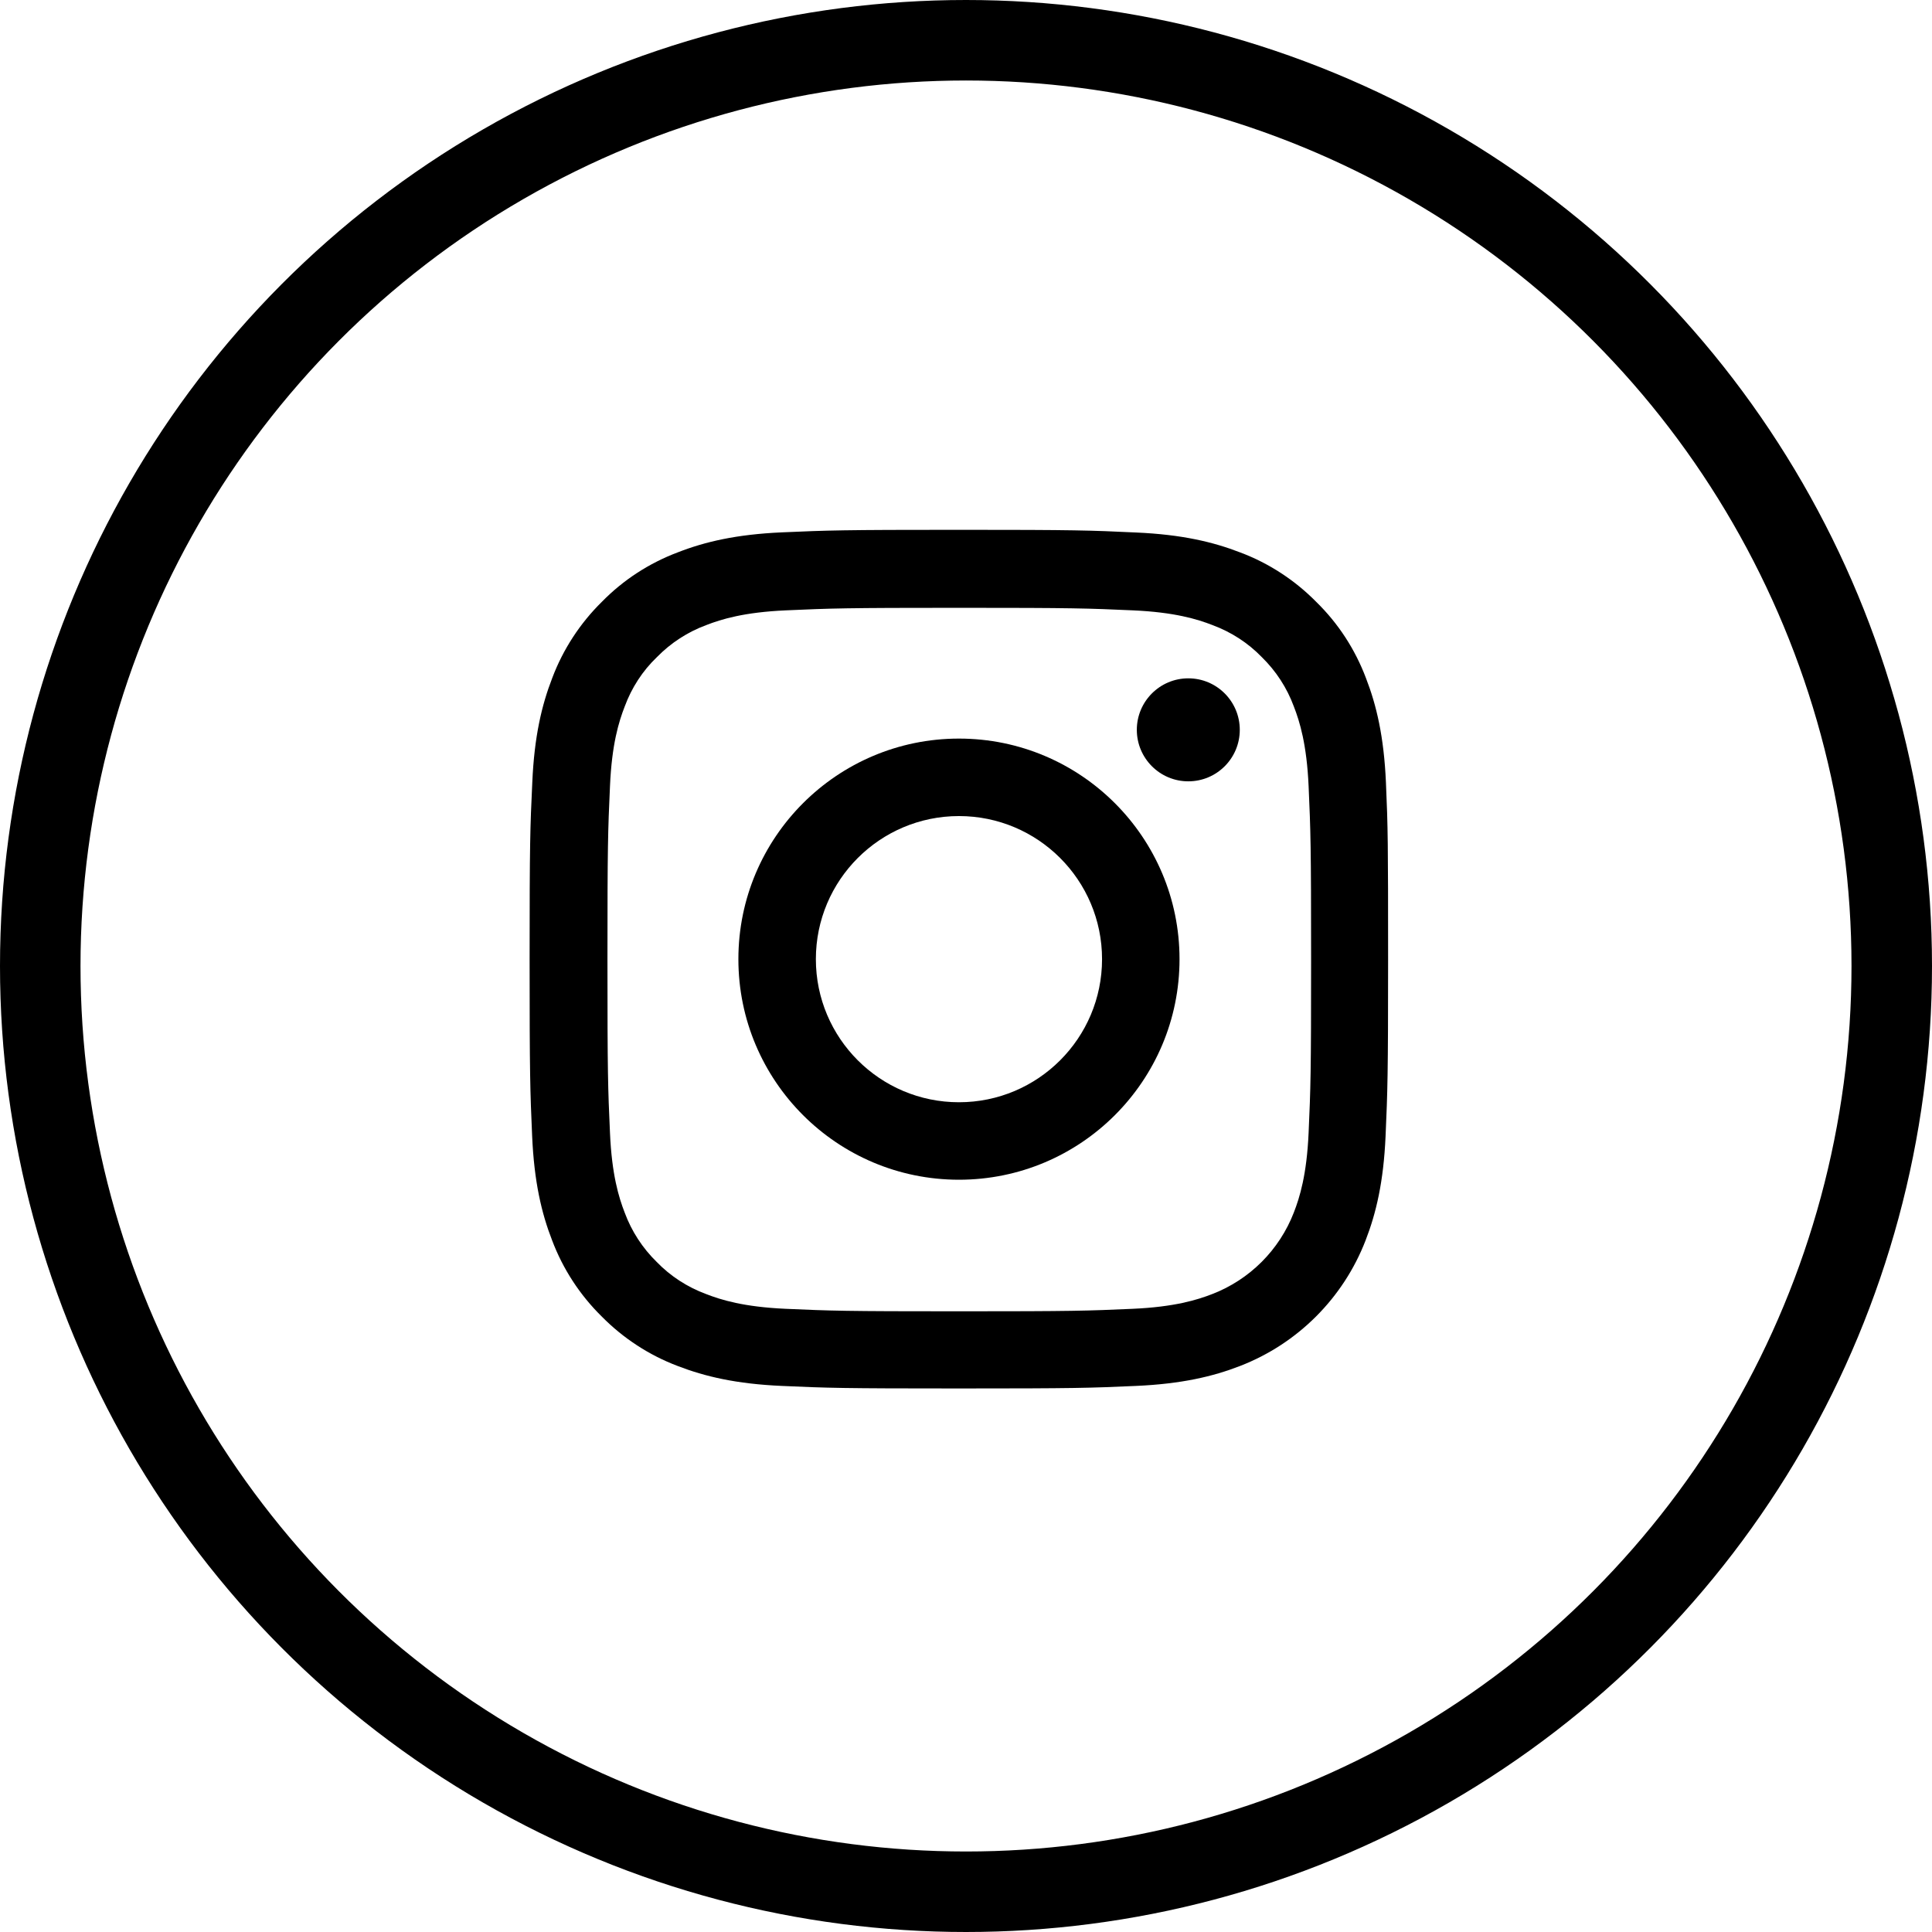 <svg width="48" height="48" viewBox="0 0 48 48" fill="none" xmlns="http://www.w3.org/2000/svg">
<g clip-path="url(#clip0_34_299)">
<path d="M34.433 19.435C34.383 18.302 34.199 17.522 33.937 16.847C33.666 16.13 33.249 15.489 32.703 14.955C32.17 14.414 31.524 13.992 30.815 13.726C30.136 13.463 29.361 13.28 28.227 13.23C27.085 13.176 26.723 13.163 23.827 13.163C20.93 13.163 20.568 13.176 19.43 13.226C18.297 13.276 17.517 13.459 16.842 13.722C16.125 13.992 15.484 14.409 14.95 14.955C14.408 15.489 13.988 16.135 13.721 16.843C13.458 17.522 13.275 18.297 13.225 19.431C13.171 20.573 13.158 20.935 13.158 23.832C13.158 26.728 13.171 27.09 13.221 28.228C13.271 29.362 13.454 30.141 13.717 30.816C13.988 31.533 14.408 32.175 14.95 32.708C15.484 33.25 16.13 33.671 16.838 33.938C17.517 34.2 18.292 34.383 19.426 34.433C20.564 34.484 20.926 34.496 23.823 34.496C26.719 34.496 27.081 34.484 28.219 34.433C29.353 34.383 30.132 34.2 30.807 33.938C32.241 33.383 33.374 32.25 33.928 30.816C34.191 30.137 34.374 29.362 34.424 28.228C34.474 27.09 34.487 26.728 34.487 23.832C34.487 20.935 34.483 20.573 34.433 19.435ZM32.512 28.145C32.466 29.187 32.291 29.749 32.145 30.124C31.786 31.054 31.049 31.791 30.119 32.15C29.744 32.296 29.178 32.471 28.14 32.517C27.015 32.567 26.677 32.579 23.831 32.579C20.985 32.579 20.643 32.567 19.522 32.517C18.48 32.471 17.917 32.296 17.542 32.15C17.08 31.979 16.659 31.708 16.317 31.354C15.963 31.008 15.692 30.591 15.521 30.129C15.375 29.754 15.2 29.187 15.155 28.149C15.104 27.024 15.092 26.686 15.092 23.84C15.092 20.994 15.104 20.652 15.155 19.531C15.2 18.489 15.375 17.927 15.521 17.552C15.692 17.089 15.963 16.668 16.321 16.326C16.667 15.972 17.084 15.701 17.547 15.53C17.922 15.384 18.488 15.21 19.526 15.164C20.651 15.114 20.989 15.101 23.835 15.101C26.686 15.101 27.023 15.114 28.144 15.164C29.186 15.21 29.748 15.384 30.124 15.53C30.586 15.701 31.007 15.972 31.349 16.326C31.703 16.672 31.974 17.089 32.145 17.552C32.291 17.927 32.466 18.493 32.512 19.531C32.562 20.656 32.574 20.994 32.574 23.84C32.574 26.686 32.562 27.02 32.512 28.145Z" fill="black"/>
<path d="M23.825 18.35C20.8 18.35 18.345 20.805 18.345 23.83C18.345 26.856 20.8 29.31 23.825 29.31C26.851 29.31 29.305 26.856 29.305 23.83C29.305 20.805 26.851 18.35 23.825 18.35ZM23.825 27.385C21.863 27.385 20.27 25.793 20.27 23.83C20.27 21.867 21.863 20.275 23.825 20.275C25.788 20.275 27.38 21.867 27.38 23.83C27.38 25.793 25.788 27.385 23.825 27.385Z" fill="black"/>
<path d="M30.802 18.133C30.802 18.839 30.23 19.412 29.523 19.412C28.817 19.412 28.244 18.839 28.244 18.133C28.244 17.426 28.817 16.853 29.523 16.853C30.23 16.853 30.802 17.426 30.802 18.133Z" fill="black"/>
</g>
<circle cx="24" cy="24" r="23" stroke="black" stroke-width="2"/>
<defs>
<clipPath id="clip0_34_299">
<rect width="22" height="22" fill="white" transform="translate(13 13)"/>
</clipPath>
</defs>
</svg>
